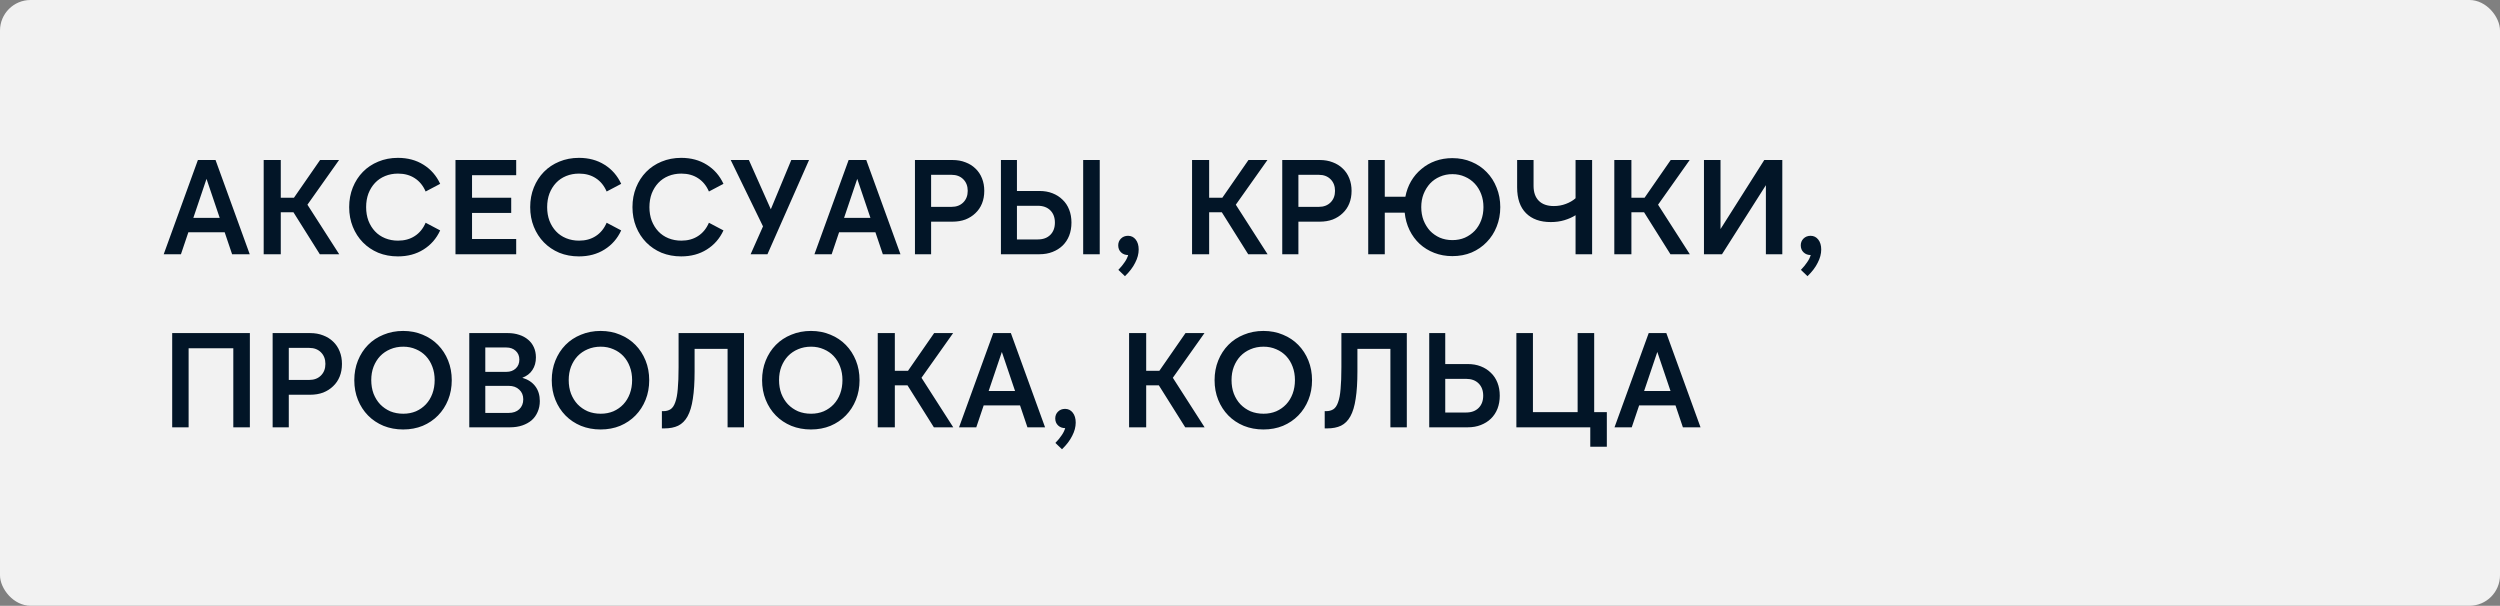 <?xml version="1.0" encoding="UTF-8"?> <svg xmlns="http://www.w3.org/2000/svg" width="260" height="63" viewBox="0 0 260 63" fill="none"><rect x="0" y="0" width="260" height="63" fill="#808080" stroke="none"/><rect width="260" height="63" rx="3.179" fill="#F2F2F2"></rect><path d="M20.106 22.661H22.85L21.478 18.601L20.106 22.661ZM22.416 16.641L25.972 26.441H24.138L23.368 24.159H19.588L18.818 26.441H17.026L20.582 16.641H22.416ZM31.973 21.289L35.277 26.441H33.261L30.517 22.073H29.201V26.441H27.423V16.641H29.201V20.561H30.573L33.289 16.641H35.263L31.973 21.289ZM41.382 26.665C40.644 26.665 39.963 26.539 39.338 26.287C38.722 26.026 38.19 25.666 37.742 25.209C37.294 24.752 36.944 24.21 36.692 23.585C36.44 22.96 36.314 22.278 36.314 21.541C36.314 20.804 36.44 20.122 36.692 19.497C36.944 18.872 37.294 18.33 37.742 17.873C38.19 17.416 38.722 17.061 39.338 16.809C39.963 16.548 40.644 16.417 41.382 16.417C42.399 16.417 43.286 16.655 44.042 17.131C44.807 17.607 45.386 18.27 45.778 19.119L44.266 19.917C44.004 19.31 43.626 18.848 43.132 18.531C42.646 18.214 42.068 18.055 41.396 18.055C40.91 18.055 40.462 18.139 40.052 18.307C39.641 18.475 39.291 18.713 39.002 19.021C38.712 19.329 38.484 19.698 38.316 20.127C38.157 20.556 38.078 21.028 38.078 21.541C38.078 22.054 38.157 22.526 38.316 22.955C38.484 23.384 38.712 23.753 39.002 24.061C39.291 24.369 39.641 24.607 40.052 24.775C40.462 24.943 40.91 25.027 41.396 25.027C42.068 25.027 42.646 24.868 43.132 24.551C43.626 24.234 44.004 23.772 44.266 23.165L45.778 23.963C45.386 24.812 44.807 25.475 44.042 25.951C43.286 26.427 42.399 26.665 41.382 26.665ZM47.37 16.641H53.684V18.223H49.092V20.561H53.166V22.143H49.092V24.859H53.684V26.441H47.37V16.641ZM60.208 26.665C59.47 26.665 58.789 26.539 58.164 26.287C57.548 26.026 57.016 25.666 56.568 25.209C56.12 24.752 55.77 24.21 55.518 23.585C55.266 22.96 55.14 22.278 55.14 21.541C55.14 20.804 55.266 20.122 55.518 19.497C55.77 18.872 56.12 18.33 56.568 17.873C57.016 17.416 57.548 17.061 58.164 16.809C58.789 16.548 59.47 16.417 60.208 16.417C61.225 16.417 62.112 16.655 62.868 17.131C63.633 17.607 64.212 18.27 64.604 19.119L63.092 19.917C62.83 19.31 62.452 18.848 61.958 18.531C61.472 18.214 60.894 18.055 60.222 18.055C59.736 18.055 59.288 18.139 58.878 18.307C58.467 18.475 58.117 18.713 57.828 19.021C57.538 19.329 57.31 19.698 57.142 20.127C56.983 20.556 56.904 21.028 56.904 21.541C56.904 22.054 56.983 22.526 57.142 22.955C57.31 23.384 57.538 23.753 57.828 24.061C58.117 24.369 58.467 24.607 58.878 24.775C59.288 24.943 59.736 25.027 60.222 25.027C60.894 25.027 61.472 24.868 61.958 24.551C62.452 24.234 62.83 23.772 63.092 23.165L64.604 23.963C64.212 24.812 63.633 25.475 62.868 25.951C62.112 26.427 61.225 26.665 60.208 26.665ZM70.844 26.665C70.107 26.665 69.426 26.539 68.8 26.287C68.184 26.026 67.653 25.666 67.204 25.209C66.757 24.752 66.406 24.21 66.154 23.585C65.903 22.96 65.776 22.278 65.776 21.541C65.776 20.804 65.903 20.122 66.154 19.497C66.406 18.872 66.757 18.33 67.204 17.873C67.653 17.416 68.184 17.061 68.8 16.809C69.426 16.548 70.107 16.417 70.844 16.417C71.862 16.417 72.749 16.655 73.504 17.131C74.27 17.607 74.849 18.27 75.24 19.119L73.728 19.917C73.467 19.31 73.089 18.848 72.594 18.531C72.109 18.214 71.531 18.055 70.859 18.055C70.373 18.055 69.925 18.139 69.514 18.307C69.104 18.475 68.754 18.713 68.465 19.021C68.175 19.329 67.947 19.698 67.778 20.127C67.62 20.556 67.54 21.028 67.54 21.541C67.54 22.054 67.62 22.526 67.778 22.955C67.947 23.384 68.175 23.753 68.465 24.061C68.754 24.369 69.104 24.607 69.514 24.775C69.925 24.943 70.373 25.027 70.859 25.027C71.531 25.027 72.109 24.868 72.594 24.551C73.089 24.234 73.467 23.772 73.728 23.165L75.24 23.963C74.849 24.812 74.27 25.475 73.504 25.951C72.749 26.427 71.862 26.665 70.844 26.665ZM80.165 21.765L82.293 16.641H84.141L79.815 26.441H78.065L79.353 23.543L75.993 16.641H77.883L80.165 21.765ZM87.782 22.661H90.526L89.154 18.601L87.782 22.661ZM90.092 16.641L93.648 26.441H91.814L91.044 24.159H87.264L86.494 26.441H84.702L88.258 16.641H90.092ZM96.835 21.513H98.963C99.467 21.513 99.873 21.359 100.181 21.051C100.489 20.743 100.643 20.342 100.643 19.847C100.643 19.352 100.489 18.951 100.181 18.643C99.873 18.335 99.467 18.181 98.963 18.181H96.835V21.513ZM95.155 26.441V16.641H99.061C99.556 16.641 100.004 16.72 100.405 16.879C100.807 17.028 101.152 17.243 101.441 17.523C101.74 17.803 101.969 18.144 102.127 18.545C102.286 18.937 102.365 19.371 102.365 19.847C102.365 20.332 102.286 20.771 102.127 21.163C101.969 21.555 101.74 21.891 101.441 22.171C101.152 22.451 100.807 22.67 100.405 22.829C100.004 22.978 99.556 23.053 99.061 23.053H96.835V26.441H95.155ZM104.096 16.641H105.762V19.861H108.1C108.604 19.861 109.056 19.94 109.458 20.099C109.868 20.258 110.218 20.482 110.508 20.771C110.806 21.051 111.035 21.396 111.194 21.807C111.352 22.208 111.432 22.656 111.432 23.151C111.432 23.646 111.352 24.098 111.194 24.509C111.035 24.91 110.806 25.256 110.508 25.545C110.218 25.825 109.868 26.044 109.458 26.203C109.056 26.362 108.604 26.441 108.1 26.441H104.096V16.641ZM105.762 21.401V24.901H107.932C108.482 24.901 108.916 24.742 109.234 24.425C109.551 24.108 109.71 23.683 109.71 23.151C109.71 22.619 109.551 22.194 109.234 21.877C108.916 21.56 108.482 21.401 107.932 21.401H105.762ZM114.372 16.641V26.441H112.65V16.641H114.372ZM116.295 25.517C116.295 25.237 116.388 25.004 116.575 24.817C116.771 24.621 117.018 24.523 117.317 24.523C117.644 24.523 117.91 24.654 118.115 24.915C118.32 25.176 118.423 25.522 118.423 25.951C118.423 26.399 118.302 26.856 118.059 27.323C117.826 27.799 117.471 28.266 116.995 28.723L116.309 28.065C116.58 27.785 116.794 27.524 116.953 27.281C117.121 27.048 117.247 26.796 117.331 26.525C117.032 26.525 116.785 26.432 116.589 26.245C116.393 26.058 116.295 25.816 116.295 25.517ZM128.524 21.289L131.828 26.441H129.812L127.068 22.073H125.752V26.441H123.974V16.641H125.752V20.561H127.124L129.84 16.641H131.814L128.524 21.289ZM135.034 21.513H137.162C137.666 21.513 138.072 21.359 138.38 21.051C138.688 20.743 138.842 20.342 138.842 19.847C138.842 19.352 138.688 18.951 138.38 18.643C138.072 18.335 137.666 18.181 137.162 18.181H135.034V21.513ZM133.354 26.441V16.641H137.26C137.755 16.641 138.203 16.72 138.604 16.879C139.006 17.028 139.351 17.243 139.64 17.523C139.939 17.803 140.168 18.144 140.326 18.545C140.485 18.937 140.564 19.371 140.564 19.847C140.564 20.332 140.485 20.771 140.326 21.163C140.168 21.555 139.939 21.891 139.64 22.171C139.351 22.451 139.006 22.67 138.604 22.829C138.203 22.978 137.755 23.053 137.26 23.053H135.034V26.441H133.354ZM151.045 18.111C150.578 18.111 150.144 18.2 149.743 18.377C149.351 18.545 149.01 18.783 148.721 19.091C148.441 19.399 148.217 19.763 148.049 20.183C147.89 20.594 147.811 21.046 147.811 21.541C147.811 22.036 147.89 22.493 148.049 22.913C148.217 23.333 148.441 23.697 148.721 24.005C149.01 24.304 149.351 24.542 149.743 24.719C150.144 24.887 150.578 24.971 151.045 24.971C151.521 24.971 151.955 24.887 152.347 24.719C152.739 24.542 153.079 24.304 153.369 24.005C153.658 23.697 153.882 23.333 154.041 22.913C154.199 22.493 154.279 22.036 154.279 21.541C154.279 21.046 154.199 20.594 154.041 20.183C153.882 19.763 153.658 19.399 153.369 19.091C153.079 18.783 152.739 18.545 152.347 18.377C151.955 18.2 151.521 18.111 151.045 18.111ZM151.045 16.445C151.773 16.445 152.44 16.576 153.047 16.837C153.653 17.089 154.176 17.444 154.615 17.901C155.063 18.358 155.408 18.9 155.651 19.525C155.903 20.141 156.029 20.813 156.029 21.541C156.029 22.269 155.903 22.946 155.651 23.571C155.408 24.187 155.063 24.724 154.615 25.181C154.176 25.638 153.653 25.998 153.047 26.259C152.44 26.511 151.773 26.637 151.045 26.637C150.373 26.637 149.747 26.525 149.169 26.301C148.59 26.077 148.081 25.764 147.643 25.363C147.213 24.962 146.863 24.486 146.593 23.935C146.322 23.375 146.154 22.768 146.089 22.115H144.017V26.441H142.295V16.641H144.017V20.463H146.159C146.271 19.875 146.467 19.338 146.747 18.853C147.036 18.358 147.395 17.934 147.825 17.579C148.254 17.215 148.739 16.935 149.281 16.739C149.831 16.543 150.419 16.445 151.045 16.445ZM165.58 26.441H163.858V22.381C163.522 22.596 163.134 22.768 162.696 22.899C162.266 23.03 161.795 23.095 161.282 23.095C160.18 23.095 159.322 22.787 158.706 22.171C158.09 21.555 157.782 20.659 157.782 19.483V16.641H159.49V19.329C159.49 20.001 159.672 20.519 160.036 20.883C160.4 21.247 160.922 21.429 161.604 21.429C162.042 21.429 162.458 21.354 162.85 21.205C163.251 21.056 163.587 20.86 163.858 20.617V16.641H165.58V26.441ZM172.438 21.289L175.742 26.441H173.726L170.982 22.073H169.666V26.441H167.888V16.641H169.666V20.561H171.038L173.754 16.641H175.728L172.438 21.289ZM183.652 26.441V19.259L179.088 26.441H177.212V16.641H178.934V23.823L183.484 16.641H185.36V26.441H183.652ZM187.279 25.517C187.279 25.237 187.373 25.004 187.559 24.817C187.755 24.621 188.003 24.523 188.301 24.523C188.628 24.523 188.894 24.654 189.099 24.915C189.305 25.176 189.407 25.522 189.407 25.951C189.407 26.399 189.286 26.856 189.043 27.323C188.81 27.799 188.455 28.266 187.979 28.723L187.293 28.065C187.564 27.785 187.779 27.524 187.937 27.281C188.105 27.048 188.231 26.796 188.315 26.525C188.017 26.525 187.769 26.432 187.573 26.245C187.377 26.058 187.279 25.816 187.279 25.517ZM17.908 34.641H25.986V44.441H24.264V36.223H19.616V44.441H17.908V34.641ZM30.034 39.513H32.162C32.666 39.513 33.072 39.359 33.38 39.051C33.688 38.743 33.842 38.342 33.842 37.847C33.842 37.352 33.688 36.951 33.38 36.643C33.072 36.335 32.666 36.181 32.162 36.181H30.034V39.513ZM28.354 44.441V34.641H32.26C32.755 34.641 33.203 34.72 33.604 34.879C34.006 35.028 34.351 35.243 34.64 35.523C34.939 35.803 35.168 36.144 35.326 36.545C35.485 36.937 35.564 37.371 35.564 37.847C35.564 38.332 35.485 38.771 35.326 39.163C35.168 39.555 34.939 39.891 34.64 40.171C34.351 40.451 34.006 40.67 33.604 40.829C33.203 40.978 32.755 41.053 32.26 41.053H30.034V44.441H28.354ZM41.929 44.665C41.191 44.665 40.51 44.539 39.885 44.287C39.26 44.026 38.723 43.666 38.275 43.209C37.827 42.752 37.477 42.21 37.225 41.585C36.973 40.96 36.847 40.278 36.847 39.541C36.847 38.804 36.973 38.122 37.225 37.497C37.477 36.872 37.827 36.33 38.275 35.873C38.723 35.416 39.26 35.061 39.885 34.809C40.51 34.548 41.191 34.417 41.929 34.417C42.666 34.417 43.343 34.548 43.959 34.809C44.575 35.061 45.107 35.416 45.555 35.873C46.003 36.33 46.353 36.872 46.605 37.497C46.857 38.122 46.983 38.804 46.983 39.541C46.983 40.278 46.857 40.96 46.605 41.585C46.353 42.21 46.003 42.752 45.555 43.209C45.107 43.666 44.575 44.026 43.959 44.287C43.343 44.539 42.666 44.665 41.929 44.665ZM41.943 43.027C42.419 43.027 42.858 42.943 43.259 42.775C43.66 42.598 44.005 42.355 44.295 42.047C44.584 41.739 44.808 41.37 44.967 40.941C45.126 40.512 45.205 40.04 45.205 39.527C45.205 39.023 45.126 38.561 44.967 38.141C44.808 37.712 44.584 37.343 44.295 37.035C44.005 36.727 43.66 36.489 43.259 36.321C42.858 36.144 42.419 36.055 41.943 36.055C41.448 36.055 40.995 36.144 40.585 36.321C40.184 36.489 39.834 36.727 39.535 37.035C39.245 37.343 39.017 37.712 38.849 38.141C38.69 38.561 38.611 39.023 38.611 39.527C38.611 40.04 38.69 40.512 38.849 40.941C39.017 41.37 39.245 41.739 39.535 42.047C39.834 42.355 40.184 42.598 40.585 42.775C40.995 42.943 41.448 43.027 41.943 43.027ZM50.471 40.129V42.943H52.907C53.364 42.943 53.728 42.817 53.999 42.565C54.279 42.304 54.419 41.958 54.419 41.529C54.419 41.109 54.279 40.773 53.999 40.521C53.728 40.26 53.364 40.129 52.907 40.129H50.471ZM50.471 38.673H52.669C53.061 38.673 53.383 38.556 53.635 38.323C53.887 38.09 54.013 37.782 54.013 37.399C54.013 37.026 53.887 36.722 53.635 36.489C53.383 36.256 53.061 36.139 52.669 36.139H50.471V38.673ZM48.805 34.641H52.809C53.247 34.641 53.644 34.702 53.999 34.823C54.353 34.935 54.661 35.103 54.923 35.327C55.184 35.542 55.385 35.808 55.525 36.125C55.665 36.433 55.735 36.783 55.735 37.175C55.735 37.679 55.613 38.113 55.371 38.477C55.137 38.841 54.787 39.112 54.321 39.289C54.918 39.466 55.371 39.765 55.679 40.185C55.987 40.596 56.141 41.104 56.141 41.711C56.141 42.122 56.066 42.495 55.917 42.831C55.777 43.167 55.571 43.456 55.301 43.699C55.03 43.932 54.703 44.114 54.321 44.245C53.938 44.376 53.509 44.441 53.033 44.441H48.805V34.641ZM62.464 44.665C61.727 44.665 61.045 44.539 60.42 44.287C59.795 44.026 59.258 43.666 58.81 43.209C58.362 42.752 58.012 42.21 57.76 41.585C57.508 40.96 57.382 40.278 57.382 39.541C57.382 38.804 57.508 38.122 57.76 37.497C58.012 36.872 58.362 36.33 58.81 35.873C59.258 35.416 59.795 35.061 60.42 34.809C61.045 34.548 61.727 34.417 62.464 34.417C63.201 34.417 63.878 34.548 64.494 34.809C65.11 35.061 65.642 35.416 66.09 35.873C66.538 36.33 66.888 36.872 67.14 37.497C67.392 38.122 67.518 38.804 67.518 39.541C67.518 40.278 67.392 40.96 67.14 41.585C66.888 42.21 66.538 42.752 66.09 43.209C65.642 43.666 65.11 44.026 64.494 44.287C63.878 44.539 63.201 44.665 62.464 44.665ZM62.478 43.027C62.954 43.027 63.393 42.943 63.794 42.775C64.195 42.598 64.541 42.355 64.83 42.047C65.119 41.739 65.343 41.37 65.502 40.941C65.661 40.512 65.74 40.04 65.74 39.527C65.74 39.023 65.661 38.561 65.502 38.141C65.343 37.712 65.119 37.343 64.83 37.035C64.541 36.727 64.195 36.489 63.794 36.321C63.393 36.144 62.954 36.055 62.478 36.055C61.983 36.055 61.531 36.144 61.12 36.321C60.719 36.489 60.369 36.727 60.07 37.035C59.781 37.343 59.552 37.712 59.384 38.141C59.225 38.561 59.146 39.023 59.146 39.527C59.146 40.04 59.225 40.512 59.384 40.941C59.552 41.37 59.781 41.739 60.07 42.047C60.369 42.355 60.719 42.598 61.12 42.775C61.531 42.943 61.983 43.027 62.478 43.027ZM68.836 42.761H68.976C69.274 42.761 69.526 42.696 69.732 42.565C69.937 42.434 70.1 42.196 70.222 41.851C70.352 41.506 70.441 41.039 70.488 40.451C70.544 39.863 70.572 39.112 70.572 38.197V34.641H77.376V44.441H75.668V36.279H72.238V38.631C72.238 39.76 72.177 40.708 72.056 41.473C71.944 42.229 71.762 42.836 71.51 43.293C71.258 43.75 70.931 44.077 70.53 44.273C70.138 44.46 69.662 44.553 69.102 44.553H68.836V42.761ZM84.339 44.665C83.602 44.665 82.92 44.539 82.295 44.287C81.67 44.026 81.133 43.666 80.685 43.209C80.237 42.752 79.887 42.21 79.635 41.585C79.383 40.96 79.257 40.278 79.257 39.541C79.257 38.804 79.383 38.122 79.635 37.497C79.887 36.872 80.237 36.33 80.685 35.873C81.133 35.416 81.67 35.061 82.295 34.809C82.92 34.548 83.602 34.417 84.339 34.417C85.076 34.417 85.753 34.548 86.369 34.809C86.985 35.061 87.517 35.416 87.965 35.873C88.413 36.33 88.763 36.872 89.015 37.497C89.267 38.122 89.393 38.804 89.393 39.541C89.393 40.278 89.267 40.96 89.015 41.585C88.763 42.21 88.413 42.752 87.965 43.209C87.517 43.666 86.985 44.026 86.369 44.287C85.753 44.539 85.076 44.665 84.339 44.665ZM84.353 43.027C84.829 43.027 85.268 42.943 85.669 42.775C86.07 42.598 86.416 42.355 86.705 42.047C86.994 41.739 87.218 41.37 87.377 40.941C87.536 40.512 87.615 40.04 87.615 39.527C87.615 39.023 87.536 38.561 87.377 38.141C87.218 37.712 86.994 37.343 86.705 37.035C86.416 36.727 86.07 36.489 85.669 36.321C85.268 36.144 84.829 36.055 84.353 36.055C83.858 36.055 83.406 36.144 82.995 36.321C82.594 36.489 82.244 36.727 81.945 37.035C81.656 37.343 81.427 37.712 81.259 38.141C81.1 38.561 81.021 39.023 81.021 39.527C81.021 40.04 81.1 40.512 81.259 40.941C81.427 41.37 81.656 41.739 81.945 42.047C82.244 42.355 82.594 42.598 82.995 42.775C83.406 42.943 83.858 43.027 84.353 43.027ZM95.835 39.289L99.139 44.441H97.123L94.379 40.073H93.063V44.441H91.285V34.641H93.063V38.561H94.435L97.151 34.641H99.125L95.835 39.289ZM102.821 40.661H105.565L104.193 36.601L102.821 40.661ZM105.131 34.641L108.687 44.441H106.853L106.083 42.159H102.303L101.533 44.441H99.741L103.297 34.641H105.131ZM109.746 43.517C109.746 43.237 109.84 43.004 110.026 42.817C110.222 42.621 110.47 42.523 110.768 42.523C111.095 42.523 111.361 42.654 111.566 42.915C111.772 43.176 111.874 43.522 111.874 43.951C111.874 44.399 111.753 44.856 111.51 45.323C111.277 45.799 110.922 46.266 110.446 46.723L109.76 46.065C110.031 45.785 110.246 45.524 110.404 45.281C110.572 45.048 110.698 44.796 110.782 44.525C110.484 44.525 110.236 44.432 110.04 44.245C109.844 44.058 109.746 43.816 109.746 43.517ZM121.975 39.289L125.279 44.441H123.263L120.519 40.073H119.203V44.441H117.425V34.641H119.203V38.561H120.575L123.291 34.641H125.265L121.975 39.289ZM131.398 44.665C130.66 44.665 129.979 44.539 129.354 44.287C128.728 44.026 128.192 43.666 127.744 43.209C127.296 42.752 126.946 42.21 126.694 41.585C126.442 40.96 126.316 40.278 126.316 39.541C126.316 38.804 126.442 38.122 126.694 37.497C126.946 36.872 127.296 36.33 127.744 35.873C128.192 35.416 128.728 35.061 129.354 34.809C129.979 34.548 130.66 34.417 131.398 34.417C132.135 34.417 132.812 34.548 133.428 34.809C134.044 35.061 134.576 35.416 135.024 35.873C135.472 36.33 135.822 36.872 136.074 37.497C136.326 38.122 136.452 38.804 136.452 39.541C136.452 40.278 136.326 40.96 136.074 41.585C135.822 42.21 135.472 42.752 135.024 43.209C134.576 43.666 134.044 44.026 133.428 44.287C132.812 44.539 132.135 44.665 131.398 44.665ZM131.412 43.027C131.888 43.027 132.326 42.943 132.728 42.775C133.129 42.598 133.474 42.355 133.764 42.047C134.053 41.739 134.277 41.37 134.436 40.941C134.594 40.512 134.674 40.04 134.674 39.527C134.674 39.023 134.594 38.561 134.436 38.141C134.277 37.712 134.053 37.343 133.764 37.035C133.474 36.727 133.129 36.489 132.728 36.321C132.326 36.144 131.888 36.055 131.412 36.055C130.917 36.055 130.464 36.144 130.054 36.321C129.652 36.489 129.302 36.727 129.004 37.035C128.714 37.343 128.486 37.712 128.318 38.141C128.159 38.561 128.08 39.023 128.08 39.527C128.08 40.04 128.159 40.512 128.318 40.941C128.486 41.37 128.714 41.739 129.004 42.047C129.302 42.355 129.652 42.598 130.054 42.775C130.464 42.943 130.917 43.027 131.412 43.027ZM137.769 42.761H137.909C138.208 42.761 138.46 42.696 138.665 42.565C138.871 42.434 139.034 42.196 139.155 41.851C139.286 41.506 139.375 41.039 139.421 40.451C139.477 39.863 139.505 39.112 139.505 38.197V34.641H146.309V44.441H144.601V36.279H141.171V38.631C141.171 39.76 141.111 40.708 140.989 41.473C140.877 42.229 140.695 42.836 140.443 43.293C140.191 43.75 139.865 44.077 139.463 44.273C139.071 44.46 138.595 44.553 138.035 44.553H137.769V42.761ZM148.639 34.641H150.305V37.861H152.643C153.147 37.861 153.599 37.94 154.001 38.099C154.411 38.258 154.761 38.482 155.051 38.771C155.349 39.051 155.578 39.396 155.737 39.807C155.895 40.208 155.975 40.656 155.975 41.151C155.975 41.646 155.895 42.098 155.737 42.509C155.578 42.91 155.349 43.256 155.051 43.545C154.761 43.825 154.411 44.044 154.001 44.203C153.599 44.362 153.147 44.441 152.643 44.441H148.639V34.641ZM150.305 39.401V42.901H152.475C153.025 42.901 153.459 42.742 153.777 42.425C154.094 42.108 154.253 41.683 154.253 41.151C154.253 40.619 154.094 40.194 153.777 39.877C153.459 39.56 153.025 39.401 152.475 39.401H150.305ZM159.425 34.641V42.859H164.073V34.641H165.795V42.859H167.111V46.457H165.389V44.441H157.703V34.641H159.425ZM170.989 40.661H173.733L172.361 36.601L170.989 40.661ZM173.299 34.641L176.855 44.441H175.021L174.251 42.159H170.471L169.701 44.441H167.909L171.465 34.641H173.299Z" fill="#021527"></path></svg> 
